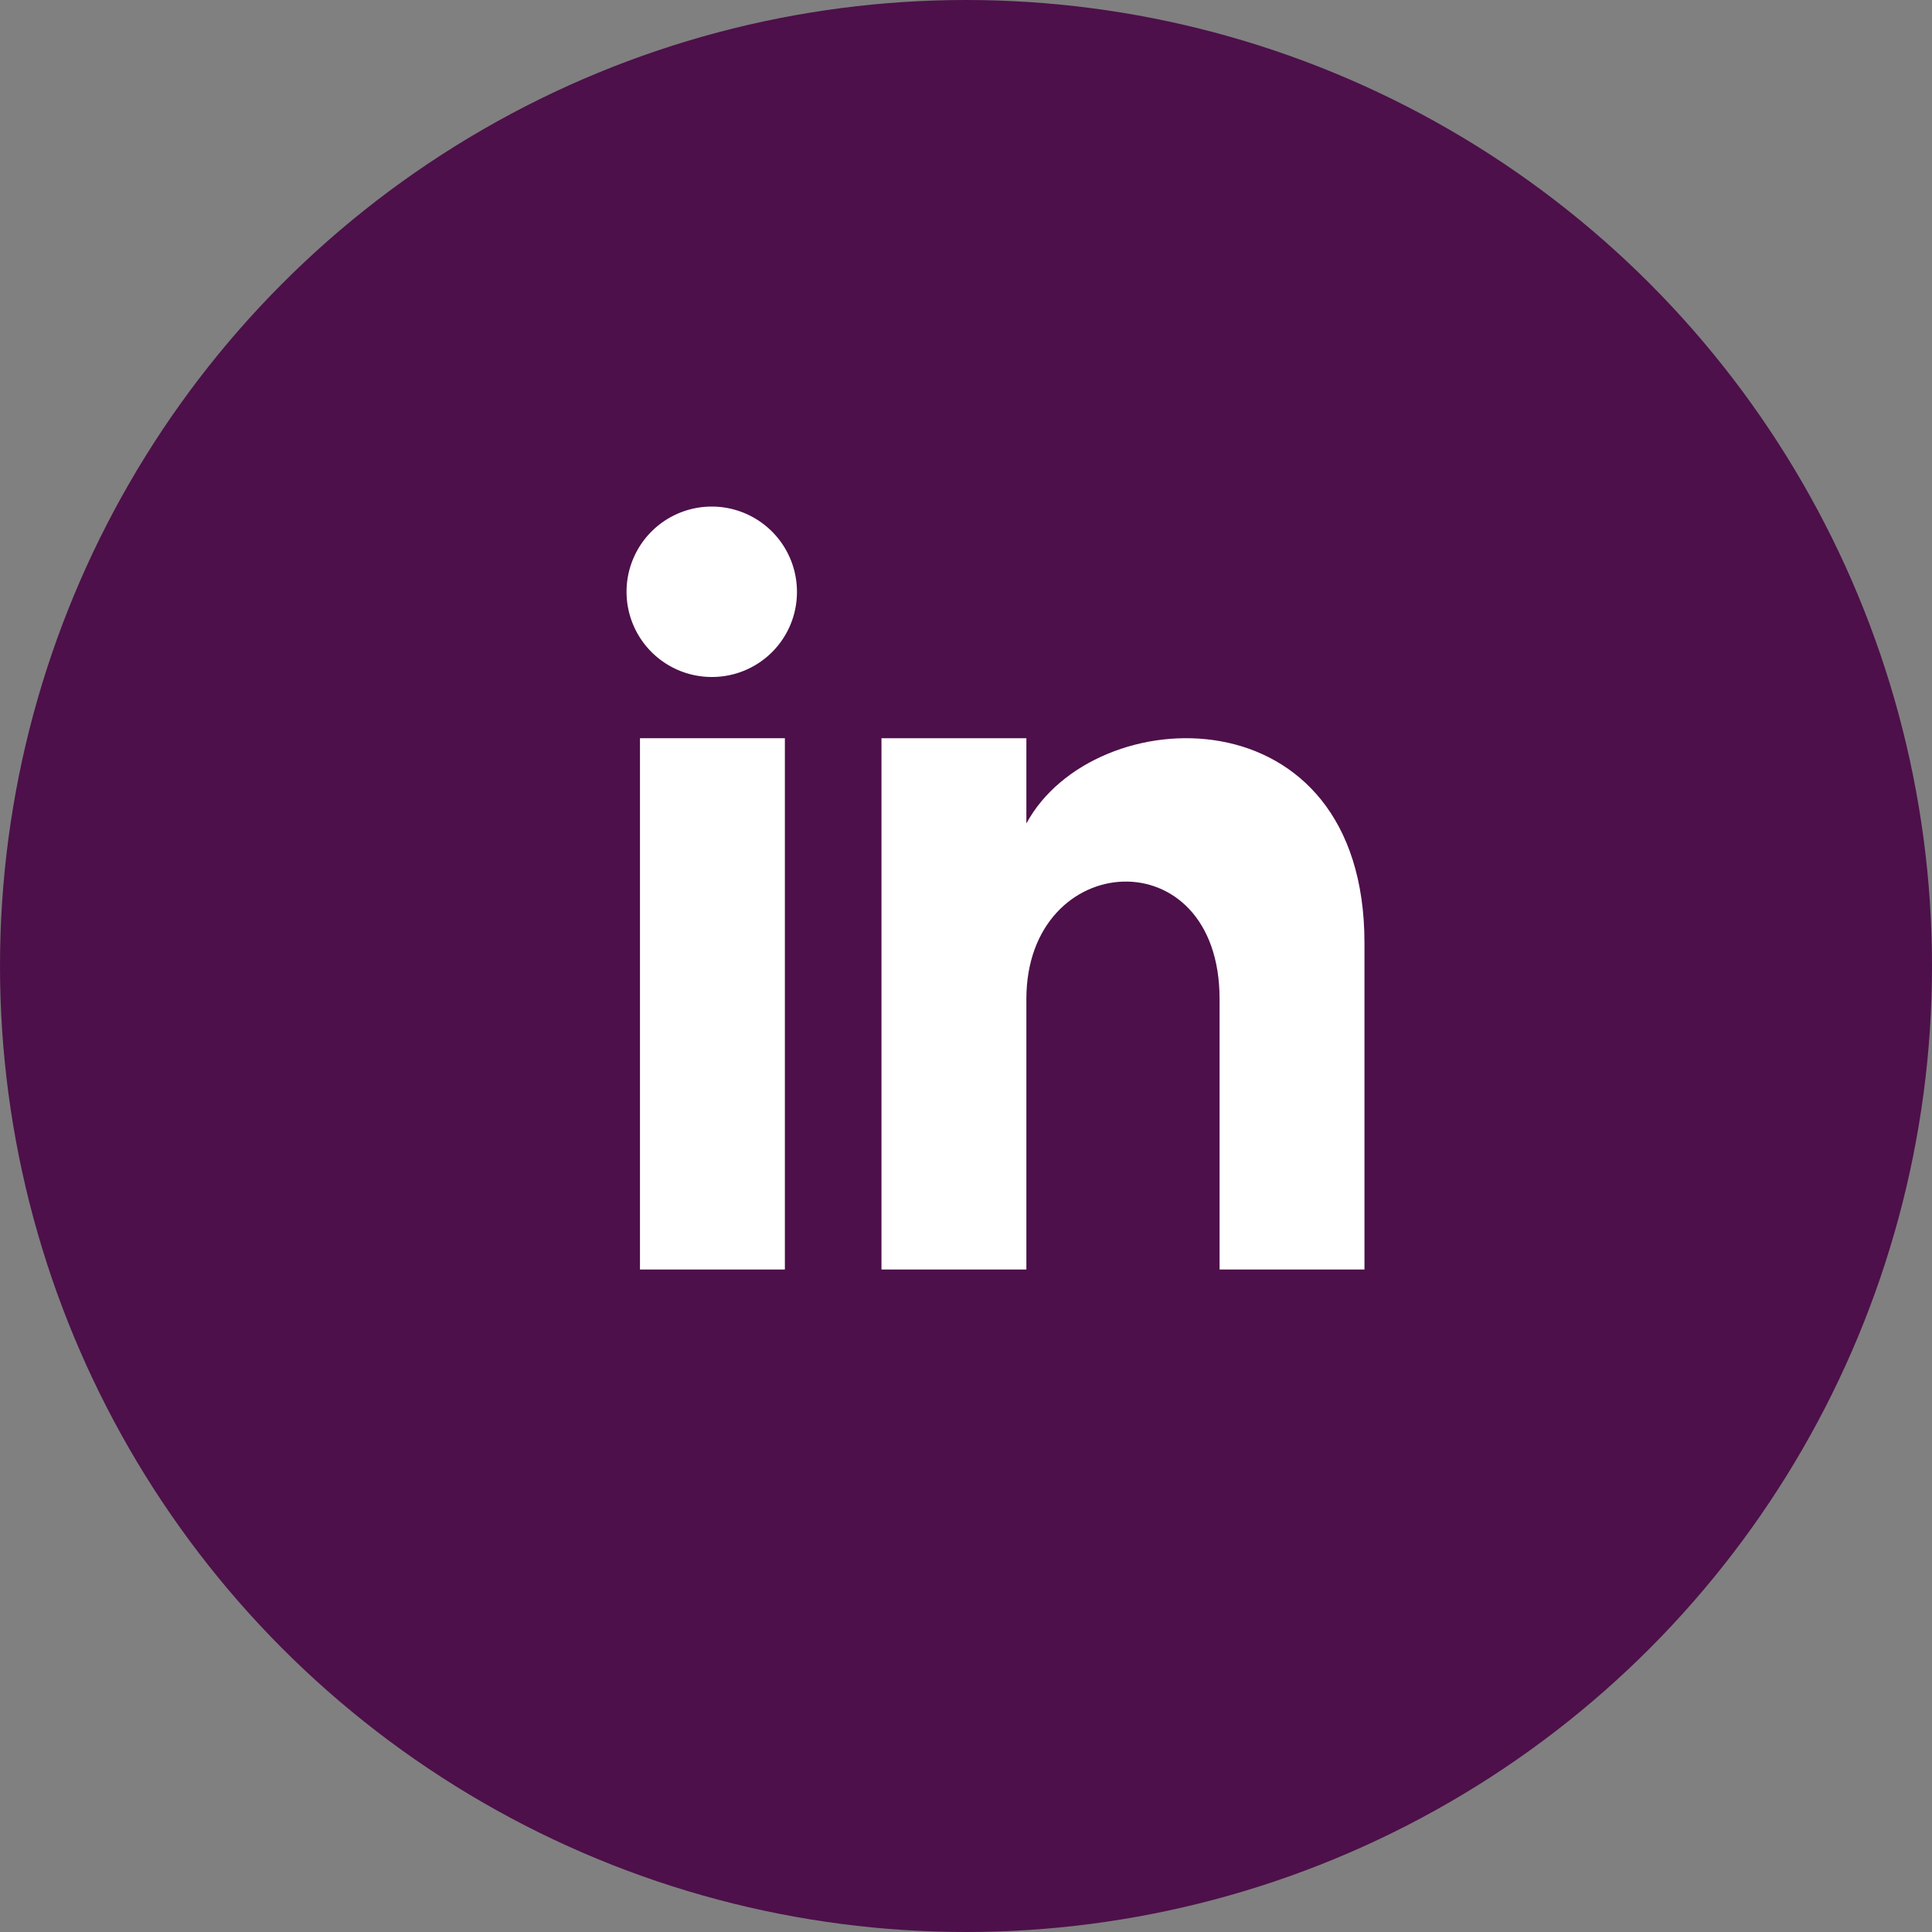 <svg id="social.icon.pinterest" xmlns="http://www.w3.org/2000/svg" width="40" height="40" viewBox="0 0 40 40">
  <rect x="0" y="0" width="40" height="40" fill="#808080" stroke="none"/>
  <circle id="Ellipse_5" data-name="Ellipse 5" cx="20" cy="20" r="20" fill="#4d104a"/>
  <g id="Group_1642" data-name="Group 1642" transform="translate(-19.058 6.604)">
    <rect id="Rectangle_804" data-name="Rectangle 804" width="3" height="11" transform="translate(32.308 8.68)" fill="#fff"/>
    <path id="Path_3752" data-name="Path 3752" d="M33.809,7.412a1.764,1.764,0,1,1,1.749-1.764A1.758,1.758,0,0,1,33.809,7.412Z" fill="#fff"/>
    <path id="Path_3753" data-name="Path 3753" d="M47.308,19.68h-3v-5.6c0-3.369-4-3.114-4,0v5.6h-3v-11h3v1.765c1.4-2.586,7-2.777,7,2.476Z" fill="#fff"/>
  </g>
</svg>
